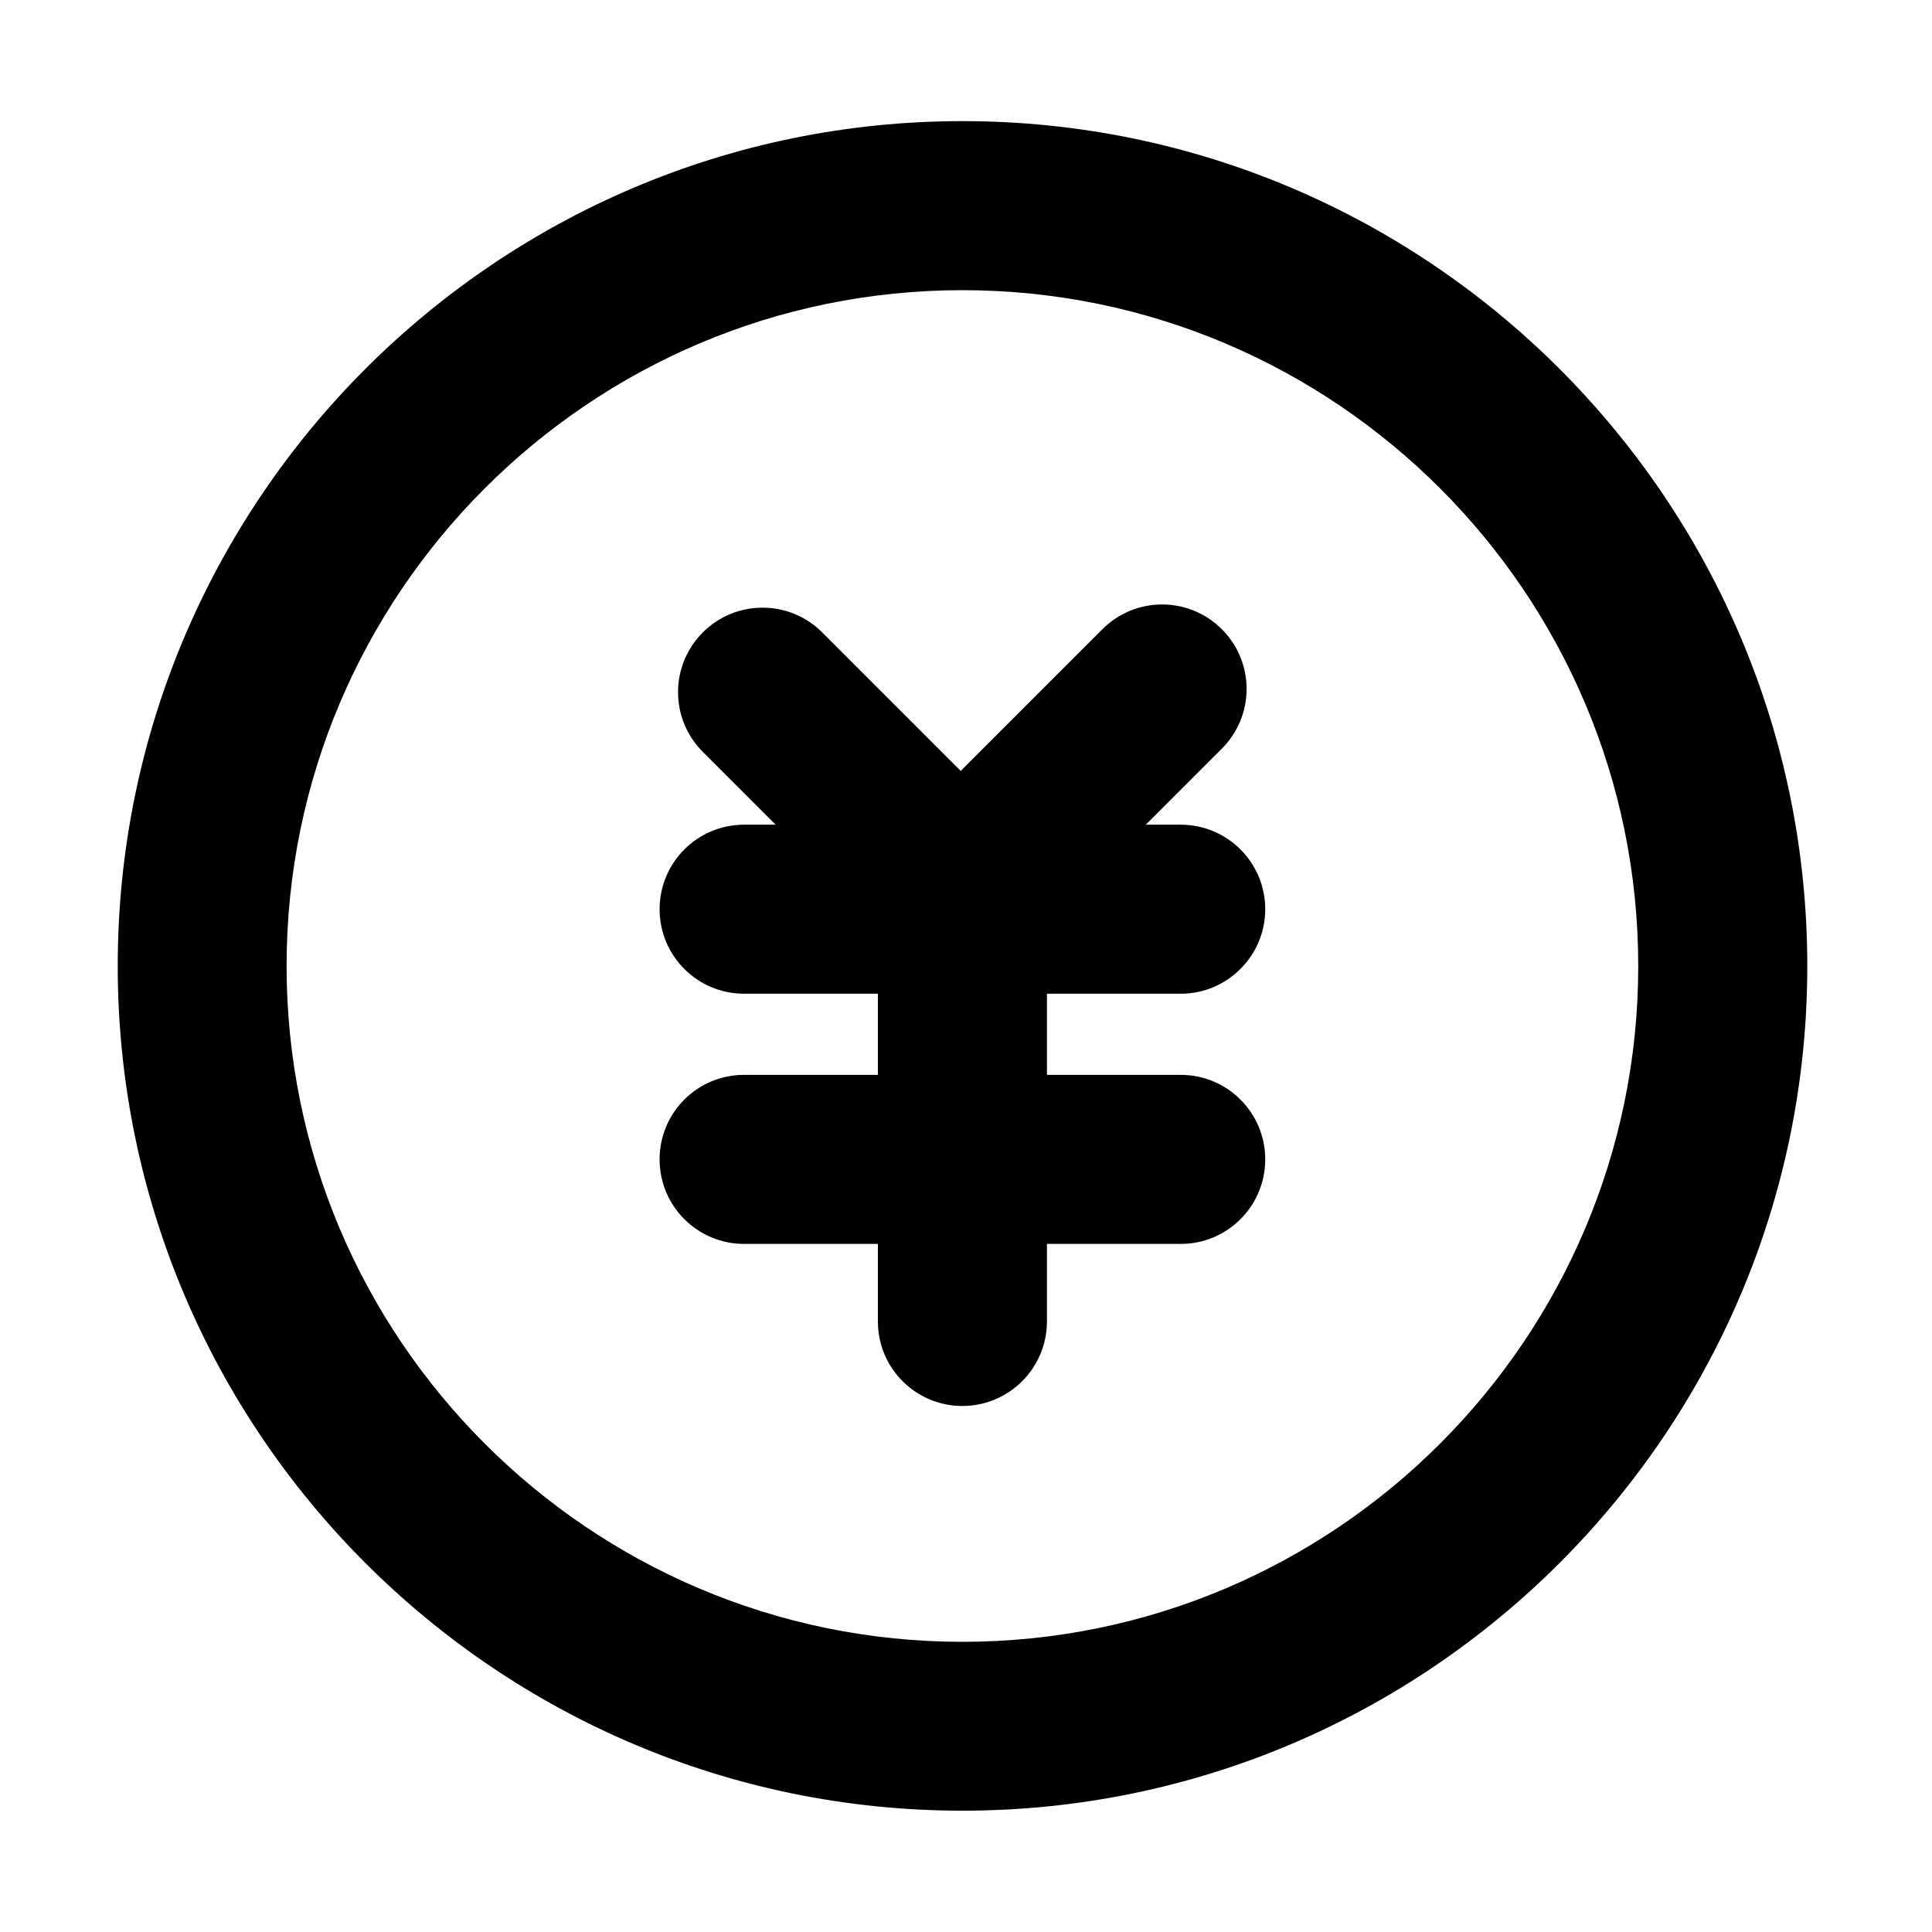 <?xml version="1.0" standalone="no"?><!DOCTYPE svg PUBLIC "-//W3C//DTD SVG 1.1//EN" "http://www.w3.org/Graphics/SVG/1.1/DTD/svg11.dtd"><svg t="1737111417178" class="icon" viewBox="0 0 1024 1024" version="1.1" xmlns="http://www.w3.org/2000/svg" p-id="10050" xmlns:xlink="http://www.w3.org/1999/xlink" width="256" height="256"><path d="M625.8 526.7H394.4c-24.7 0-44.8-20-44.8-44.8 0-24.7 20-44.8 44.8-44.8h231.4c24.7 0 44.8 20 44.8 44.8 0 24.7-20.1 44.8-44.8 44.8zM625.8 659.3H394.4c-24.7 0-44.8-20-44.8-44.8s20-44.8 44.8-44.8h231.4c24.7 0 44.8 20 44.8 44.8s-20.1 44.8-44.8 44.8z" p-id="10051"></path><path d="M510.1 745.2c-24.7 0-44.8-20-44.8-44.8V502c0-24.7 20-44.8 44.8-44.8 24.7 0 44.8 20 44.8 44.8v198.4c0 24.7-20.1 44.8-44.8 44.8z" p-id="10052"></path><path d="M492.8 500.2c-11.5 0-22.9-4.4-31.7-13.1l-88.6-88.6c-17.5-17.5-17.5-45.8 0-63.3s45.8-17.5 63.3 0l88.6 88.6c17.5 17.5 17.5 45.8 0 63.3-8.6 8.7-20.1 13.1-31.6 13.1z" p-id="10053"></path><path d="M525.7 500.2c-11.5 0-22.9-4.4-31.7-13.1-17.5-17.5-17.5-45.8 0-63.3l90.3-90.3c17.5-17.5 45.8-17.5 63.3 0s17.5 45.8 0 63.3l-90.3 90.3c-8.7 8.7-20.1 13.1-31.6 13.1z" p-id="10054"></path><path d="M510.1 959.7C263.2 959.7 62.4 758.9 62.4 512S263.2 64.2 510.1 64.2 957.9 265.1 957.9 512 757 959.7 510.1 959.7z m0-805.9c-197.5 0-358.2 160.7-358.2 358.2s160.7 358.2 358.2 358.2S868.3 709.5 868.3 512 707.6 153.8 510.1 153.8z" p-id="10055"></path></svg>
